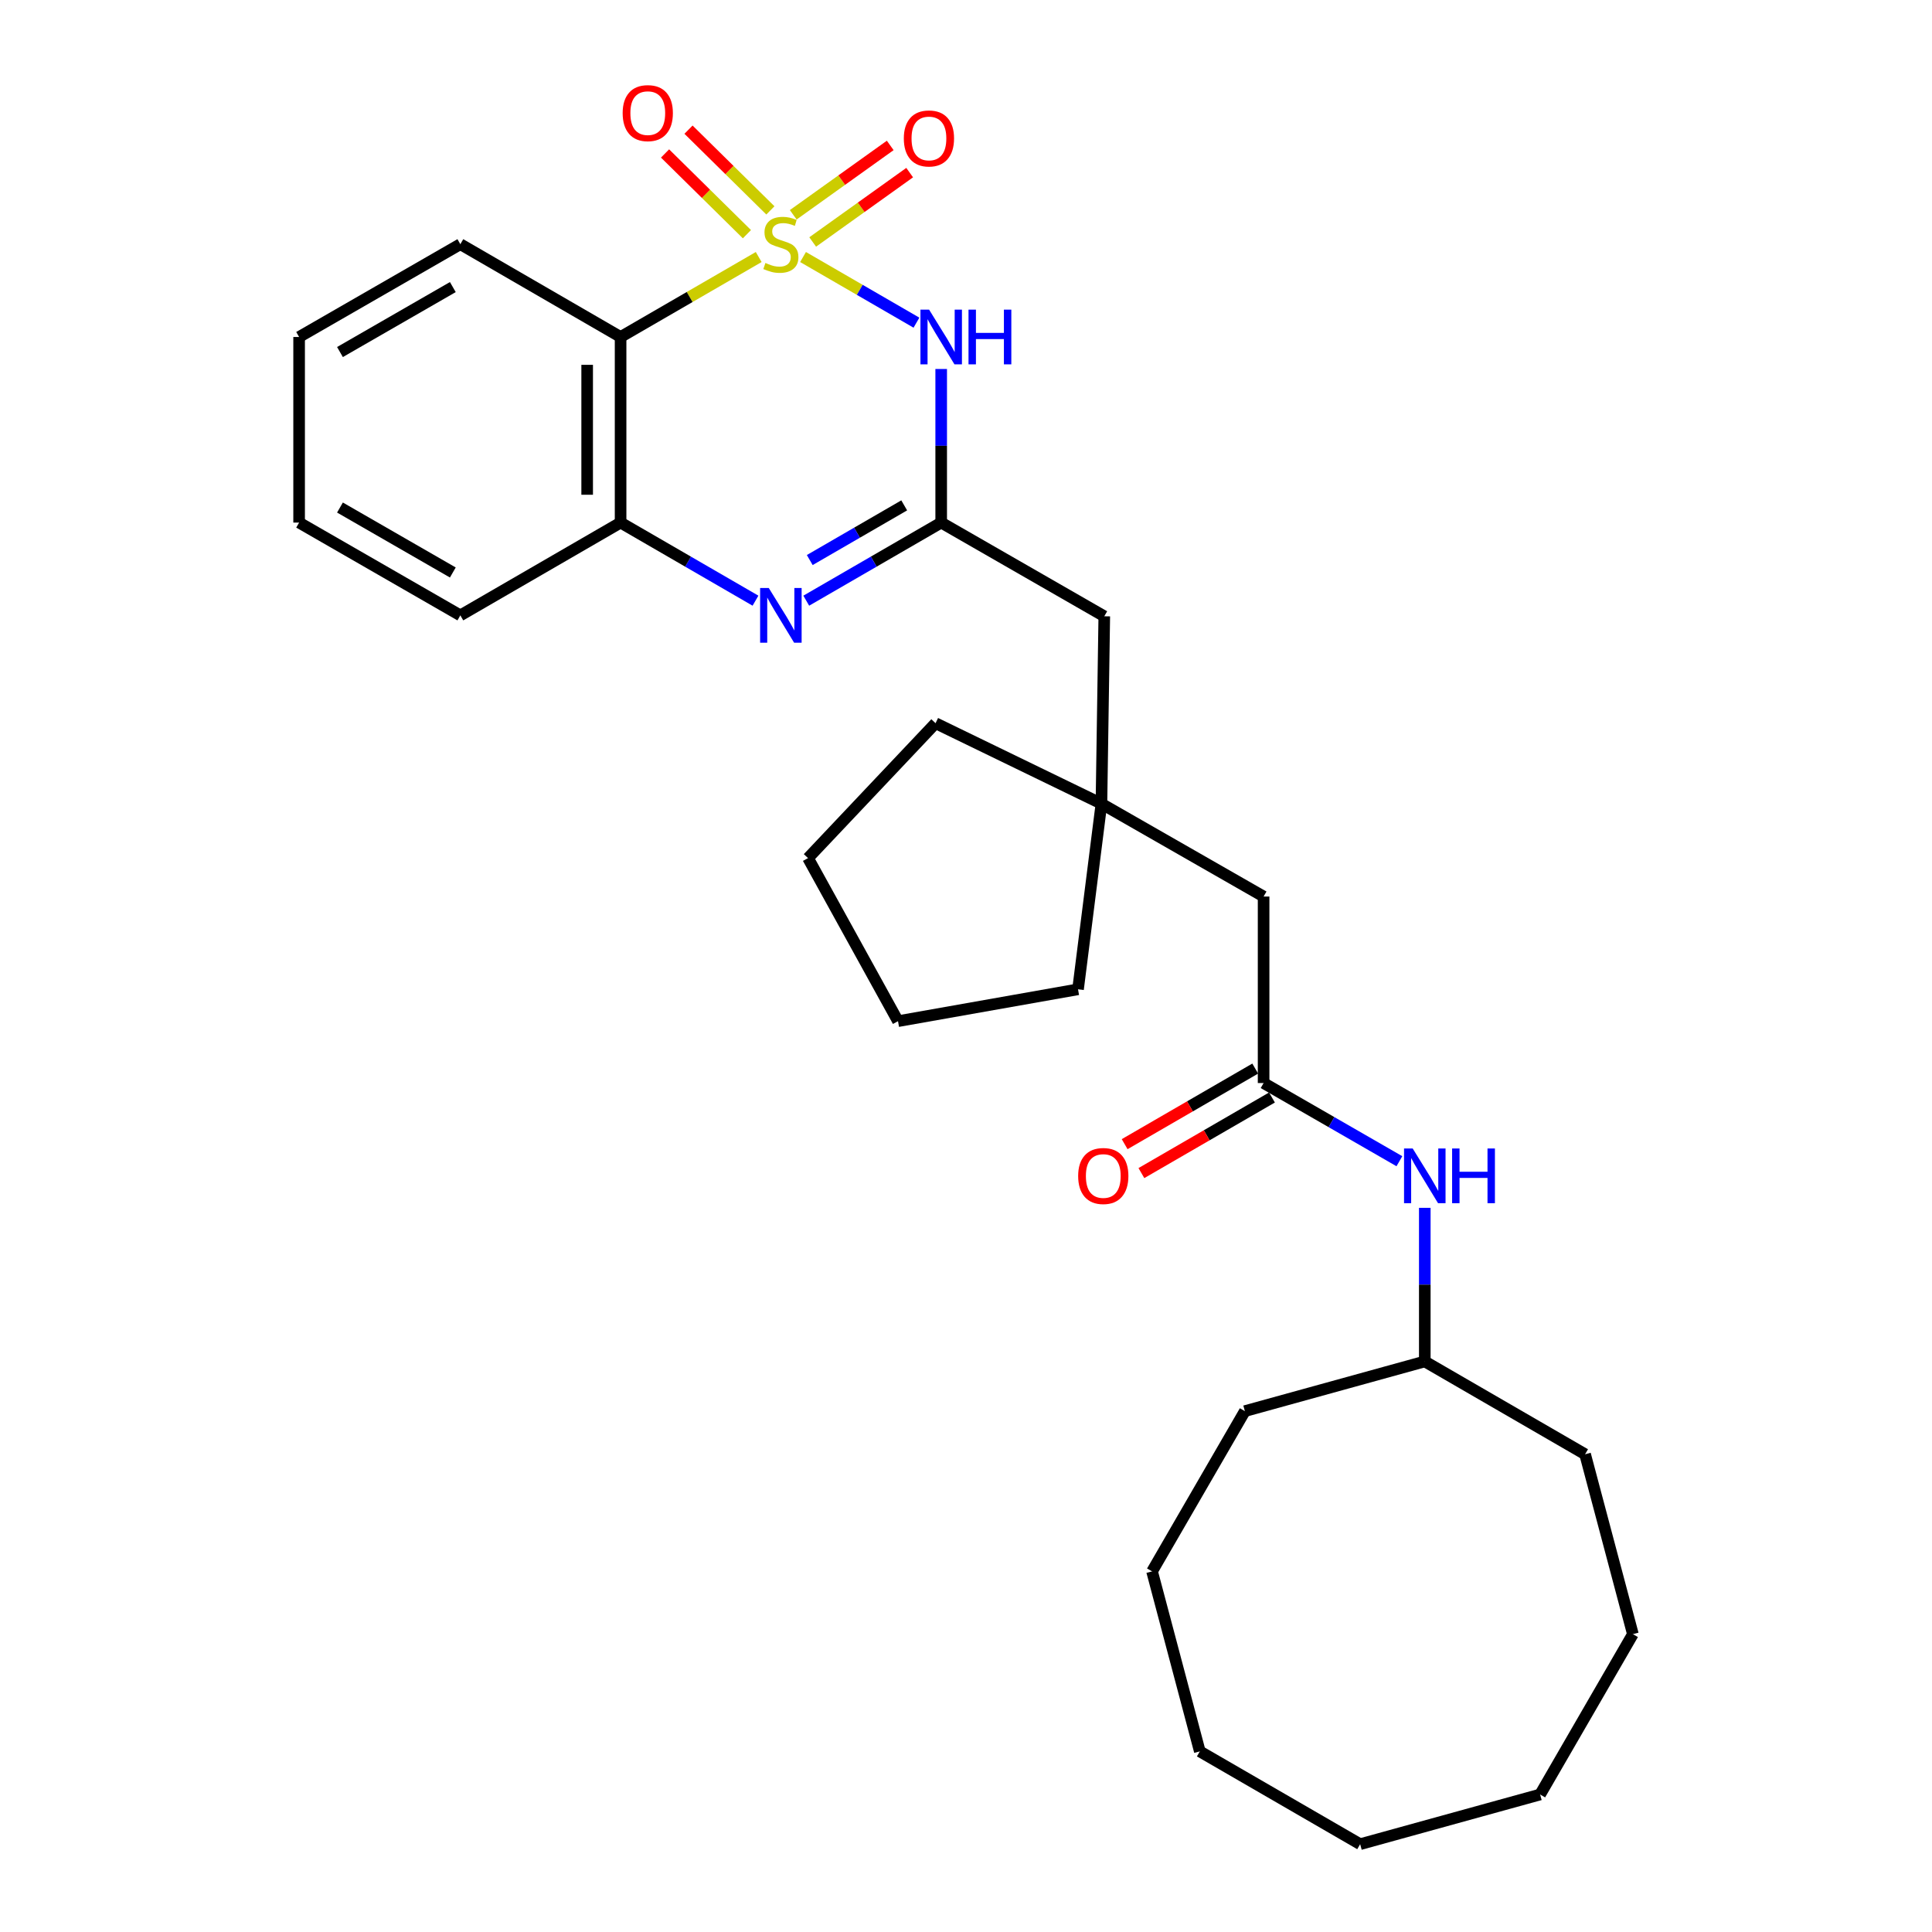 <?xml version='1.0' encoding='iso-8859-1'?>
<svg version='1.1' baseProfile='full'
              xmlns='http://www.w3.org/2000/svg'
                      xmlns:rdkit='http://www.rdkit.org/xml'
                      xmlns:xlink='http://www.w3.org/1999/xlink'
                  xml:space='preserve'
width='1000px' height='1000px' viewBox='0 0 1000 1000'>
<!-- END OF HEADER -->
<rect style='opacity:1.0;fill:#FFFFFF;stroke:none' width='1000' height='1000' x='0' y='0'> </rect>
<path class='bond-0' d='M 415.655,133.035 L 445.005,150.025' style='fill:none;fill-rule:evenodd;stroke:#CCCC00;stroke-width:6px;stroke-linecap:butt;stroke-linejoin:miter;stroke-opacity:1' />
<path class='bond-0' d='M 445.005,150.025 L 474.354,167.014' style='fill:none;fill-rule:evenodd;stroke:#0000FF;stroke-width:6px;stroke-linecap:butt;stroke-linejoin:miter;stroke-opacity:1' />
<path class='bond-1' d='M 392.701,133.036 L 356.958,153.732' style='fill:none;fill-rule:evenodd;stroke:#CCCC00;stroke-width:6px;stroke-linecap:butt;stroke-linejoin:miter;stroke-opacity:1' />
<path class='bond-1' d='M 356.958,153.732 L 321.216,174.427' style='fill:none;fill-rule:evenodd;stroke:#000000;stroke-width:6px;stroke-linecap:butt;stroke-linejoin:miter;stroke-opacity:1' />
<path class='bond-5' d='M 420.645,125.248 L 445.745,107.297' style='fill:none;fill-rule:evenodd;stroke:#CCCC00;stroke-width:6px;stroke-linecap:butt;stroke-linejoin:miter;stroke-opacity:1' />
<path class='bond-5' d='M 445.745,107.297 L 470.844,89.346' style='fill:none;fill-rule:evenodd;stroke:#FF0000;stroke-width:6px;stroke-linecap:butt;stroke-linejoin:miter;stroke-opacity:1' />
<path class='bond-5' d='M 410.582,111.177 L 435.681,93.226' style='fill:none;fill-rule:evenodd;stroke:#CCCC00;stroke-width:6px;stroke-linecap:butt;stroke-linejoin:miter;stroke-opacity:1' />
<path class='bond-5' d='M 435.681,93.226 L 460.78,75.275' style='fill:none;fill-rule:evenodd;stroke:#FF0000;stroke-width:6px;stroke-linecap:butt;stroke-linejoin:miter;stroke-opacity:1' />
<path class='bond-6' d='M 398.752,108.895 L 377.563,88.004' style='fill:none;fill-rule:evenodd;stroke:#CCCC00;stroke-width:6px;stroke-linecap:butt;stroke-linejoin:miter;stroke-opacity:1' />
<path class='bond-6' d='M 377.563,88.004 L 356.374,67.114' style='fill:none;fill-rule:evenodd;stroke:#FF0000;stroke-width:6px;stroke-linecap:butt;stroke-linejoin:miter;stroke-opacity:1' />
<path class='bond-6' d='M 386.606,121.214 L 365.417,100.324' style='fill:none;fill-rule:evenodd;stroke:#CCCC00;stroke-width:6px;stroke-linecap:butt;stroke-linejoin:miter;stroke-opacity:1' />
<path class='bond-6' d='M 365.417,100.324 L 344.228,79.433' style='fill:none;fill-rule:evenodd;stroke:#FF0000;stroke-width:6px;stroke-linecap:butt;stroke-linejoin:miter;stroke-opacity:1' />
<path class='bond-2' d='M 487.16,190.989 L 487.16,230.739' style='fill:none;fill-rule:evenodd;stroke:#0000FF;stroke-width:6px;stroke-linecap:butt;stroke-linejoin:miter;stroke-opacity:1' />
<path class='bond-2' d='M 487.16,230.739 L 487.16,270.49' style='fill:none;fill-rule:evenodd;stroke:#000000;stroke-width:6px;stroke-linecap:butt;stroke-linejoin:miter;stroke-opacity:1' />
<path class='bond-4' d='M 321.216,174.427 L 321.216,270.49' style='fill:none;fill-rule:evenodd;stroke:#000000;stroke-width:6px;stroke-linecap:butt;stroke-linejoin:miter;stroke-opacity:1' />
<path class='bond-4' d='M 303.916,188.837 L 303.916,256.08' style='fill:none;fill-rule:evenodd;stroke:#000000;stroke-width:6px;stroke-linecap:butt;stroke-linejoin:miter;stroke-opacity:1' />
<path class='bond-13' d='M 321.216,174.427 L 238.272,126.391' style='fill:none;fill-rule:evenodd;stroke:#000000;stroke-width:6px;stroke-linecap:butt;stroke-linejoin:miter;stroke-opacity:1' />
<path class='bond-10' d='M 487.16,270.49 L 571.573,318.987' style='fill:none;fill-rule:evenodd;stroke:#000000;stroke-width:6px;stroke-linecap:butt;stroke-linejoin:miter;stroke-opacity:1' />
<path class='bond-29' d='M 487.16,270.49 L 452.237,290.701' style='fill:none;fill-rule:evenodd;stroke:#000000;stroke-width:6px;stroke-linecap:butt;stroke-linejoin:miter;stroke-opacity:1' />
<path class='bond-29' d='M 452.237,290.701 L 417.315,310.913' style='fill:none;fill-rule:evenodd;stroke:#0000FF;stroke-width:6px;stroke-linecap:butt;stroke-linejoin:miter;stroke-opacity:1' />
<path class='bond-29' d='M 468.017,261.58 L 443.572,275.728' style='fill:none;fill-rule:evenodd;stroke:#000000;stroke-width:6px;stroke-linecap:butt;stroke-linejoin:miter;stroke-opacity:1' />
<path class='bond-29' d='M 443.572,275.728 L 419.126,289.876' style='fill:none;fill-rule:evenodd;stroke:#0000FF;stroke-width:6px;stroke-linecap:butt;stroke-linejoin:miter;stroke-opacity:1' />
<path class='bond-3' d='M 391.041,310.911 L 356.128,290.7' style='fill:none;fill-rule:evenodd;stroke:#0000FF;stroke-width:6px;stroke-linecap:butt;stroke-linejoin:miter;stroke-opacity:1' />
<path class='bond-3' d='M 356.128,290.7 L 321.216,270.49' style='fill:none;fill-rule:evenodd;stroke:#000000;stroke-width:6px;stroke-linecap:butt;stroke-linejoin:miter;stroke-opacity:1' />
<path class='bond-15' d='M 321.216,270.49 L 238.272,318.516' style='fill:none;fill-rule:evenodd;stroke:#000000;stroke-width:6px;stroke-linecap:butt;stroke-linejoin:miter;stroke-opacity:1' />
<path class='bond-7' d='M 654.036,560.579 L 654.036,464.046' style='fill:none;fill-rule:evenodd;stroke:#000000;stroke-width:6px;stroke-linecap:butt;stroke-linejoin:miter;stroke-opacity:1' />
<path class='bond-9' d='M 654.036,560.579 L 689.179,580.813' style='fill:none;fill-rule:evenodd;stroke:#000000;stroke-width:6px;stroke-linecap:butt;stroke-linejoin:miter;stroke-opacity:1' />
<path class='bond-9' d='M 689.179,580.813 L 724.323,601.046' style='fill:none;fill-rule:evenodd;stroke:#0000FF;stroke-width:6px;stroke-linecap:butt;stroke-linejoin:miter;stroke-opacity:1' />
<path class='bond-12' d='M 649.703,553.093 L 615.91,572.655' style='fill:none;fill-rule:evenodd;stroke:#000000;stroke-width:6px;stroke-linecap:butt;stroke-linejoin:miter;stroke-opacity:1' />
<path class='bond-12' d='M 615.91,572.655 L 582.118,592.216' style='fill:none;fill-rule:evenodd;stroke:#FF0000;stroke-width:6px;stroke-linecap:butt;stroke-linejoin:miter;stroke-opacity:1' />
<path class='bond-12' d='M 658.37,568.066 L 624.577,587.627' style='fill:none;fill-rule:evenodd;stroke:#000000;stroke-width:6px;stroke-linecap:butt;stroke-linejoin:miter;stroke-opacity:1' />
<path class='bond-12' d='M 624.577,587.627 L 590.785,607.189' style='fill:none;fill-rule:evenodd;stroke:#FF0000;stroke-width:6px;stroke-linecap:butt;stroke-linejoin:miter;stroke-opacity:1' />
<path class='bond-8' d='M 570.103,416.001 L 571.573,318.987' style='fill:none;fill-rule:evenodd;stroke:#000000;stroke-width:6px;stroke-linecap:butt;stroke-linejoin:miter;stroke-opacity:1' />
<path class='bond-11' d='M 570.103,416.001 L 654.036,464.046' style='fill:none;fill-rule:evenodd;stroke:#000000;stroke-width:6px;stroke-linecap:butt;stroke-linejoin:miter;stroke-opacity:1' />
<path class='bond-16' d='M 570.103,416.001 L 557.983,512.063' style='fill:none;fill-rule:evenodd;stroke:#000000;stroke-width:6px;stroke-linecap:butt;stroke-linejoin:miter;stroke-opacity:1' />
<path class='bond-17' d='M 570.103,416.001 L 484.238,374.327' style='fill:none;fill-rule:evenodd;stroke:#000000;stroke-width:6px;stroke-linecap:butt;stroke-linejoin:miter;stroke-opacity:1' />
<path class='bond-14' d='M 737.469,625.177 L 737.469,664.927' style='fill:none;fill-rule:evenodd;stroke:#0000FF;stroke-width:6px;stroke-linecap:butt;stroke-linejoin:miter;stroke-opacity:1' />
<path class='bond-14' d='M 737.469,664.927 L 737.469,704.678' style='fill:none;fill-rule:evenodd;stroke:#000000;stroke-width:6px;stroke-linecap:butt;stroke-linejoin:miter;stroke-opacity:1' />
<path class='bond-20' d='M 238.272,126.391 L 154.82,174.427' style='fill:none;fill-rule:evenodd;stroke:#000000;stroke-width:6px;stroke-linecap:butt;stroke-linejoin:miter;stroke-opacity:1' />
<path class='bond-20' d='M 234.385,148.59 L 175.968,182.215' style='fill:none;fill-rule:evenodd;stroke:#000000;stroke-width:6px;stroke-linecap:butt;stroke-linejoin:miter;stroke-opacity:1' />
<path class='bond-18' d='M 737.469,704.678 L 644.339,730.397' style='fill:none;fill-rule:evenodd;stroke:#000000;stroke-width:6px;stroke-linecap:butt;stroke-linejoin:miter;stroke-opacity:1' />
<path class='bond-19' d='M 737.469,704.678 L 820.442,752.714' style='fill:none;fill-rule:evenodd;stroke:#000000;stroke-width:6px;stroke-linecap:butt;stroke-linejoin:miter;stroke-opacity:1' />
<path class='bond-30' d='M 238.272,318.516 L 154.82,270.49' style='fill:none;fill-rule:evenodd;stroke:#000000;stroke-width:6px;stroke-linecap:butt;stroke-linejoin:miter;stroke-opacity:1' />
<path class='bond-30' d='M 234.383,296.318 L 175.967,262.699' style='fill:none;fill-rule:evenodd;stroke:#000000;stroke-width:6px;stroke-linecap:butt;stroke-linejoin:miter;stroke-opacity:1' />
<path class='bond-22' d='M 557.983,512.063 L 464.804,528.555' style='fill:none;fill-rule:evenodd;stroke:#000000;stroke-width:6px;stroke-linecap:butt;stroke-linejoin:miter;stroke-opacity:1' />
<path class='bond-23' d='M 484.238,374.327 L 418.229,444.151' style='fill:none;fill-rule:evenodd;stroke:#000000;stroke-width:6px;stroke-linecap:butt;stroke-linejoin:miter;stroke-opacity:1' />
<path class='bond-25' d='M 644.339,730.397 L 596.303,813.34' style='fill:none;fill-rule:evenodd;stroke:#000000;stroke-width:6px;stroke-linecap:butt;stroke-linejoin:miter;stroke-opacity:1' />
<path class='bond-24' d='M 820.442,752.714 L 845.18,845.835' style='fill:none;fill-rule:evenodd;stroke:#000000;stroke-width:6px;stroke-linecap:butt;stroke-linejoin:miter;stroke-opacity:1' />
<path class='bond-21' d='M 154.82,174.427 L 154.82,270.49' style='fill:none;fill-rule:evenodd;stroke:#000000;stroke-width:6px;stroke-linecap:butt;stroke-linejoin:miter;stroke-opacity:1' />
<path class='bond-31' d='M 464.804,528.555 L 418.229,444.151' style='fill:none;fill-rule:evenodd;stroke:#000000;stroke-width:6px;stroke-linecap:butt;stroke-linejoin:miter;stroke-opacity:1' />
<path class='bond-26' d='M 845.18,845.835 L 797.164,928.826' style='fill:none;fill-rule:evenodd;stroke:#000000;stroke-width:6px;stroke-linecap:butt;stroke-linejoin:miter;stroke-opacity:1' />
<path class='bond-28' d='M 596.303,813.34 L 621.022,906.519' style='fill:none;fill-rule:evenodd;stroke:#000000;stroke-width:6px;stroke-linecap:butt;stroke-linejoin:miter;stroke-opacity:1' />
<path class='bond-27' d='M 797.164,928.826 L 704.013,954.545' style='fill:none;fill-rule:evenodd;stroke:#000000;stroke-width:6px;stroke-linecap:butt;stroke-linejoin:miter;stroke-opacity:1' />
<path class='bond-32' d='M 704.013,954.545 L 621.022,906.519' style='fill:none;fill-rule:evenodd;stroke:#000000;stroke-width:6px;stroke-linecap:butt;stroke-linejoin:miter;stroke-opacity:1' />
<path  class='atom-0' d='M 396.178 136.111
Q 396.498 136.231, 397.818 136.791
Q 399.138 137.351, 400.578 137.711
Q 402.058 138.031, 403.498 138.031
Q 406.178 138.031, 407.738 136.751
Q 409.298 135.431, 409.298 133.151
Q 409.298 131.591, 408.498 130.631
Q 407.738 129.671, 406.538 129.151
Q 405.338 128.631, 403.338 128.031
Q 400.818 127.271, 399.298 126.551
Q 397.818 125.831, 396.738 124.311
Q 395.698 122.791, 395.698 120.231
Q 395.698 116.671, 398.098 114.471
Q 400.538 112.271, 405.338 112.271
Q 408.618 112.271, 412.338 113.831
L 411.418 116.911
Q 408.018 115.511, 405.458 115.511
Q 402.698 115.511, 401.178 116.671
Q 399.658 117.791, 399.698 119.751
Q 399.698 121.271, 400.458 122.191
Q 401.258 123.111, 402.378 123.631
Q 403.538 124.151, 405.458 124.751
Q 408.018 125.551, 409.538 126.351
Q 411.058 127.151, 412.138 128.791
Q 413.258 130.391, 413.258 133.151
Q 413.258 137.071, 410.618 139.191
Q 408.018 141.271, 403.658 141.271
Q 401.138 141.271, 399.218 140.711
Q 397.338 140.191, 395.098 139.271
L 396.178 136.111
' fill='#CCCC00'/>
<path  class='atom-1' d='M 480.9 160.267
L 490.18 175.267
Q 491.1 176.747, 492.58 179.427
Q 494.06 182.107, 494.14 182.267
L 494.14 160.267
L 497.9 160.267
L 497.9 188.587
L 494.02 188.587
L 484.06 172.187
Q 482.9 170.267, 481.66 168.067
Q 480.46 165.867, 480.1 165.187
L 480.1 188.587
L 476.42 188.587
L 476.42 160.267
L 480.9 160.267
' fill='#0000FF'/>
<path  class='atom-1' d='M 501.3 160.267
L 505.14 160.267
L 505.14 172.307
L 519.62 172.307
L 519.62 160.267
L 523.46 160.267
L 523.46 188.587
L 519.62 188.587
L 519.62 175.507
L 505.14 175.507
L 505.14 188.587
L 501.3 188.587
L 501.3 160.267
' fill='#0000FF'/>
<path  class='atom-4' d='M 397.918 304.356
L 407.198 319.356
Q 408.118 320.836, 409.598 323.516
Q 411.078 326.196, 411.158 326.356
L 411.158 304.356
L 414.918 304.356
L 414.918 332.676
L 411.038 332.676
L 401.078 316.276
Q 399.918 314.356, 398.678 312.156
Q 397.478 309.956, 397.118 309.276
L 397.118 332.676
L 393.438 332.676
L 393.438 304.356
L 397.918 304.356
' fill='#0000FF'/>
<path  class='atom-6' d='M 467.816 71.659
Q 467.816 64.859, 471.176 61.059
Q 474.536 57.26, 480.816 57.26
Q 487.096 57.26, 490.456 61.059
Q 493.816 64.859, 493.816 71.659
Q 493.816 78.54, 490.416 82.46
Q 487.016 86.34, 480.816 86.34
Q 474.576 86.34, 471.176 82.46
Q 467.816 78.579, 467.816 71.659
M 480.816 83.139
Q 485.136 83.139, 487.456 80.26
Q 489.816 77.34, 489.816 71.659
Q 489.816 66.1, 487.456 63.3
Q 485.136 60.459, 480.816 60.459
Q 476.496 60.459, 474.136 63.26
Q 471.816 66.059, 471.816 71.659
Q 471.816 77.379, 474.136 80.26
Q 476.496 83.139, 480.816 83.139
' fill='#FF0000'/>
<path  class='atom-7' d='M 322.286 58.55
Q 322.286 51.75, 325.646 47.95
Q 329.006 44.15, 335.286 44.15
Q 341.566 44.15, 344.926 47.95
Q 348.286 51.75, 348.286 58.55
Q 348.286 65.43, 344.886 69.35
Q 341.486 73.23, 335.286 73.23
Q 329.046 73.23, 325.646 69.35
Q 322.286 65.47, 322.286 58.55
M 335.286 70.03
Q 339.606 70.03, 341.926 67.15
Q 344.286 64.23, 344.286 58.55
Q 344.286 52.99, 341.926 50.19
Q 339.606 47.35, 335.286 47.35
Q 330.966 47.35, 328.606 50.15
Q 326.286 52.95, 326.286 58.55
Q 326.286 64.27, 328.606 67.15
Q 330.966 70.03, 335.286 70.03
' fill='#FF0000'/>
<path  class='atom-10' d='M 731.209 594.455
L 740.489 609.455
Q 741.409 610.935, 742.889 613.615
Q 744.369 616.295, 744.449 616.455
L 744.449 594.455
L 748.209 594.455
L 748.209 622.775
L 744.329 622.775
L 734.369 606.375
Q 733.209 604.455, 731.969 602.255
Q 730.769 600.055, 730.409 599.375
L 730.409 622.775
L 726.729 622.775
L 726.729 594.455
L 731.209 594.455
' fill='#0000FF'/>
<path  class='atom-10' d='M 751.609 594.455
L 755.449 594.455
L 755.449 606.495
L 769.929 606.495
L 769.929 594.455
L 773.769 594.455
L 773.769 622.775
L 769.929 622.775
L 769.929 609.695
L 755.449 609.695
L 755.449 622.775
L 751.609 622.775
L 751.609 594.455
' fill='#0000FF'/>
<path  class='atom-13' d='M 558.054 608.695
Q 558.054 601.895, 561.414 598.095
Q 564.774 594.295, 571.054 594.295
Q 577.334 594.295, 580.694 598.095
Q 584.054 601.895, 584.054 608.695
Q 584.054 615.575, 580.654 619.495
Q 577.254 623.375, 571.054 623.375
Q 564.814 623.375, 561.414 619.495
Q 558.054 615.615, 558.054 608.695
M 571.054 620.175
Q 575.374 620.175, 577.694 617.295
Q 580.054 614.375, 580.054 608.695
Q 580.054 603.135, 577.694 600.335
Q 575.374 597.495, 571.054 597.495
Q 566.734 597.495, 564.374 600.295
Q 562.054 603.095, 562.054 608.695
Q 562.054 614.415, 564.374 617.295
Q 566.734 620.175, 571.054 620.175
' fill='#FF0000'/>
</svg>
